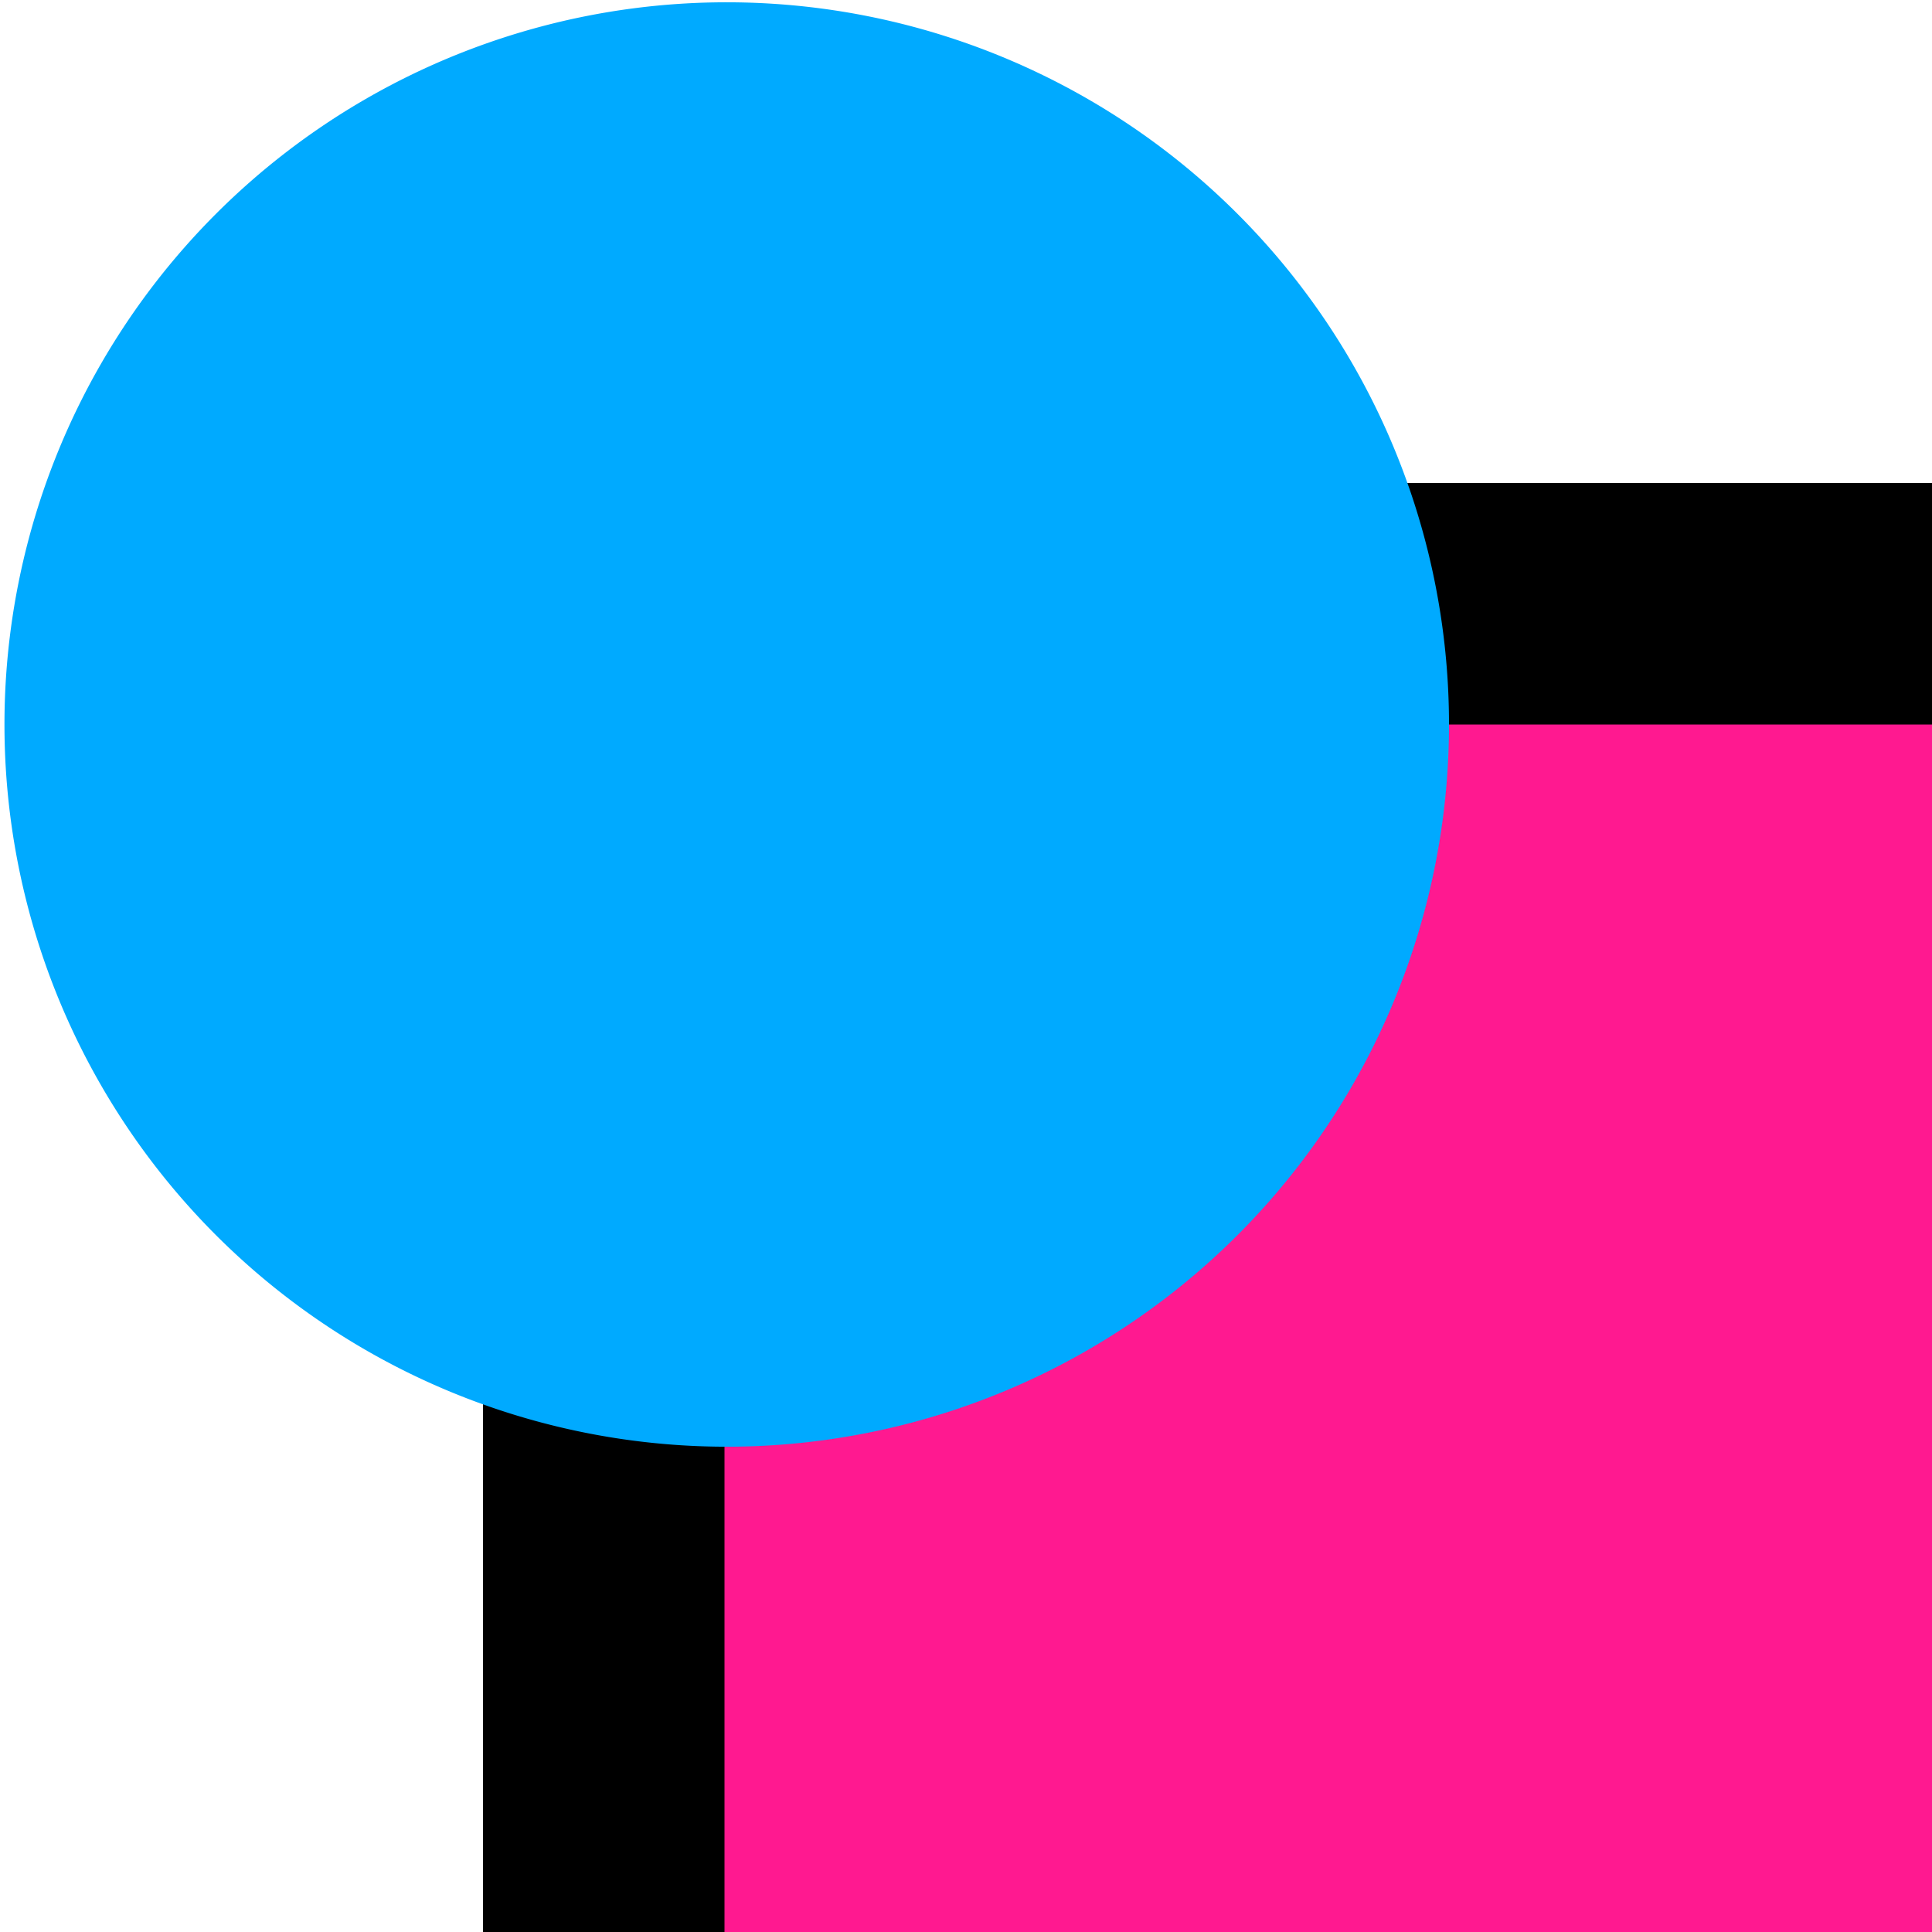 <?xml version="1.0" encoding="UTF-8" standalone="no"?>
<svg
   xmlns:dc="http://purl.org/dc/elements/1.1/"
   xmlns:cc="http://creativecommons.org/ns#"
   xmlns:rdf="http://www.w3.org/1999/02/22-rdf-syntax-ns#"
   xmlns:svg="http://www.w3.org/2000/svg"
   xmlns="http://www.w3.org/2000/svg"
   xmlns:sodipodi="http://sodipodi.sourceforge.net/DTD/sodipodi-0.dtd"
   xmlns:inkscape="http://www.inkscape.org/namespaces/inkscape"
   inkscape:version="1.0 (4035a4fb49, 2020-05-01)"
   sodipodi:docname="paint-order-sfm-symbolic.svg"
   viewBox="0 0 16 16"
   height="16"
   width="16"
   id="svg1"
   version="1.1">
  <defs
     id="defs15007" />
  <style
     id="s0">
.success { fill:#009909; }
.warning { fill:#FF1990; }
.error { fill:#00AAFF; }
</style>
  <style
     id="s2">
@import '../../highlights.css';
</style>
  <sodipodi:namedview
     inkscape:document-rotation="0"
     inkscape:current-layer="paint-order-sfm"
     inkscape:window-maximized="1"
     inkscape:window-y="-8"
     inkscape:window-x="54"
     inkscape:window-height="1177"
     inkscape:window-width="1858"
     inkscape:cy="9.7767917"
     inkscape:cx="4.6307644"
     inkscape:zoom="41.125"
     showgrid="true"
     id="namedview"
     guidetolerance="10"
     gridtolerance="10"
     objecttolerance="10">
    <inkscape:grid
       id="grid"
       type="xygrid" />
  </sodipodi:namedview>
  <g
     inkscape:label="#paint-order-sfm"
     id="paint-order-sfm">
    <path
       inkscape:connector-curvature="0"
       id="path14998"
       d="M 4,4 V 16 H 8 V 8 h 8 V 4 Z"
       style="opacity:1"
       sodipodi:nodetypes="ccccccc" />
    <path
       class="warning"
       inkscape:connector-curvature="0"
       id="path15000"
       d="M 6,16 V 6 h 10 l 1.22e-4,10 z"
       style="opacity:1"
       sodipodi:nodetypes="ccccc" />
    <path
       style="opacity:1;fill:#00aaff;stroke-width:0;stroke-miterlimit:4;stroke-dasharray:none"
       d="M 12,6 A 5.981,5.981 0 0 1 6.019,11.981 5.981,5.981 0 0 1 0.037,6 5.981,5.981 0 0 1 6.019,0.019 5.981,5.981 0 0 1 12,6 Z"
       id="path15579"
       inkscape:connector-curvature="0"
       class="error" />
    <path
       inkscape:connector-curvature="0"
       d="M 0,0 H 16 V 16 H 0 Z"
       id="rect22048"
       style="opacity:0;fill:none" />
  </g>
</svg>
